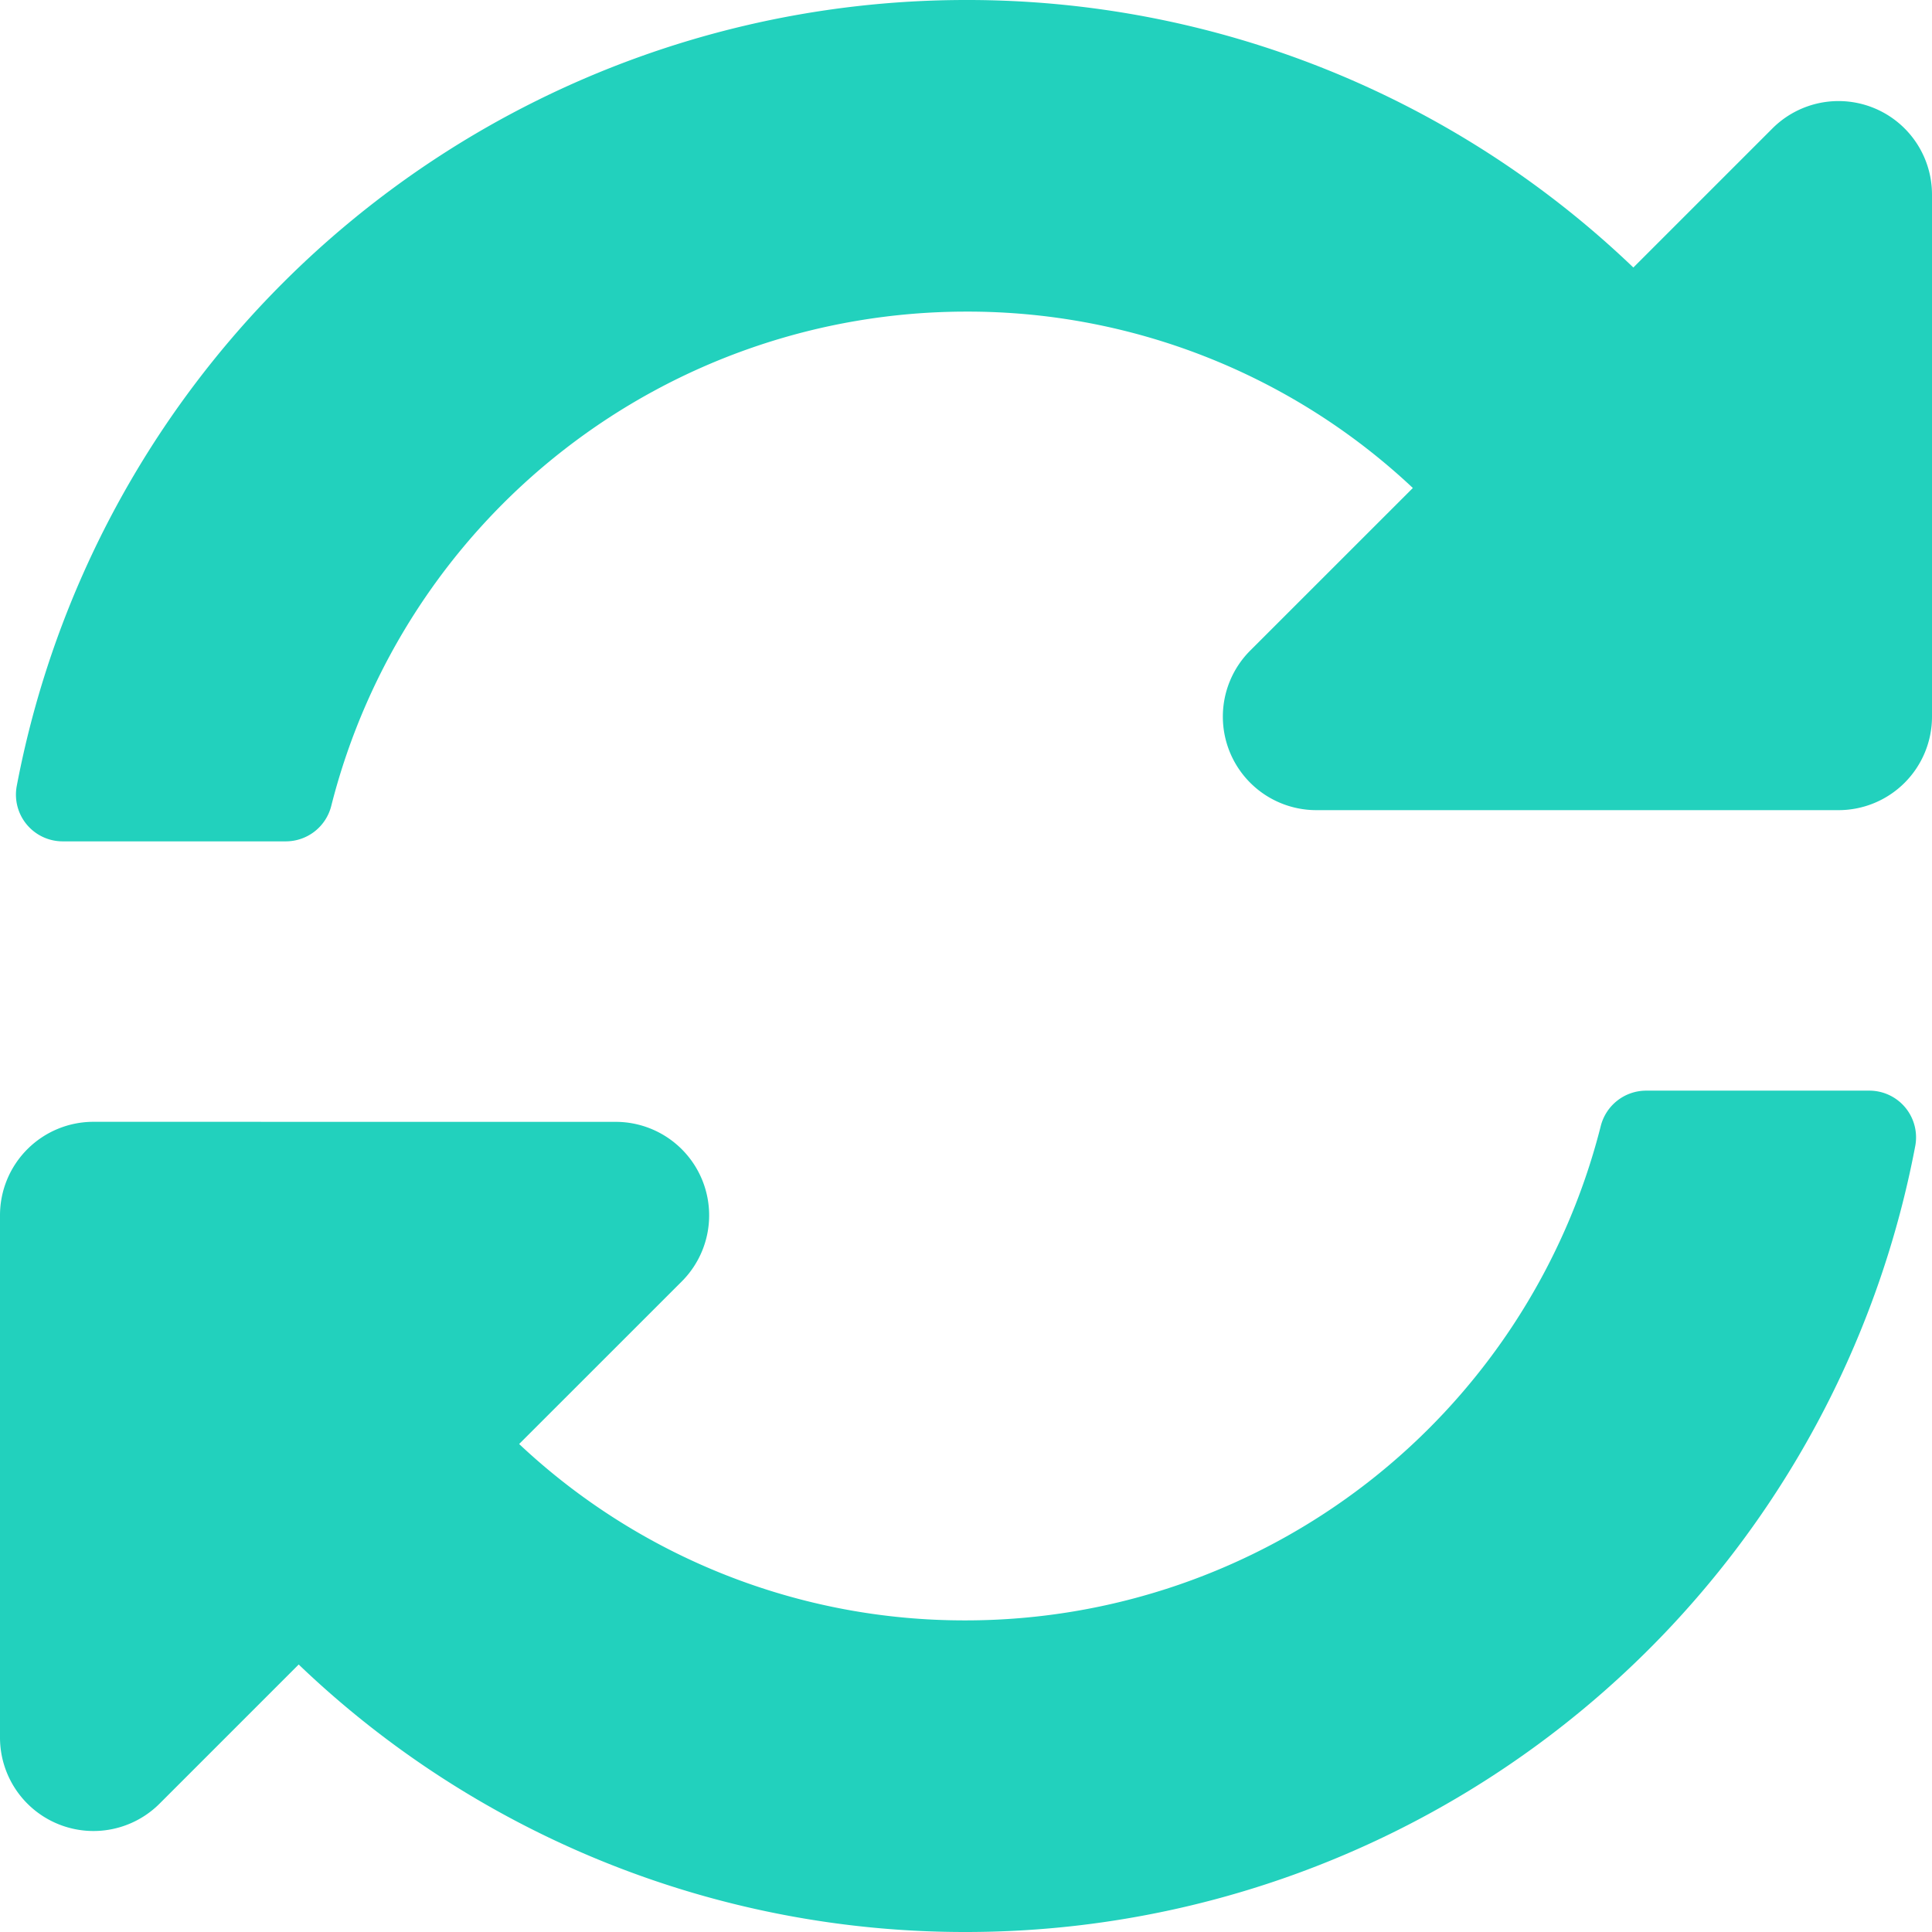 <svg xmlns="http://www.w3.org/2000/svg" width="77.5" height="77.5" viewBox="0 0 77.5 77.5"><path d="M57.925-49.175,51.4-42.652a3.75,3.75,0,0,0,2.652,6.4H75A3.75,3.75,0,0,0,78.75-40V-60.947a3.75,3.75,0,0,0-6.4-2.652l-5.58,5.58A38.619,38.619,0,0,0,40-68.75,38.761,38.761,0,0,0,1.921-37.215,1.874,1.874,0,0,0,3.766-35H12.72a1.88,1.88,0,0,0,1.82-1.43A26.282,26.282,0,0,1,39.976-56.25,26.063,26.063,0,0,1,57.925-49.175ZM5-23.75A3.75,3.75,0,0,0,1.25-20V.947A3.75,3.75,0,0,0,7.652,3.6l5.58-5.58A38.619,38.619,0,0,0,40,8.75,38.762,38.762,0,0,0,78.079-22.785,1.874,1.874,0,0,0,76.234-25H67.28a1.88,1.88,0,0,0-1.82,1.43A26.282,26.282,0,0,1,40.024-3.75a26.063,26.063,0,0,1-17.949-7.075L28.6-17.348a3.75,3.75,0,0,0-2.652-6.4Z" transform="translate(-1.25 68.75)" fill="#22d1bd"/></svg>